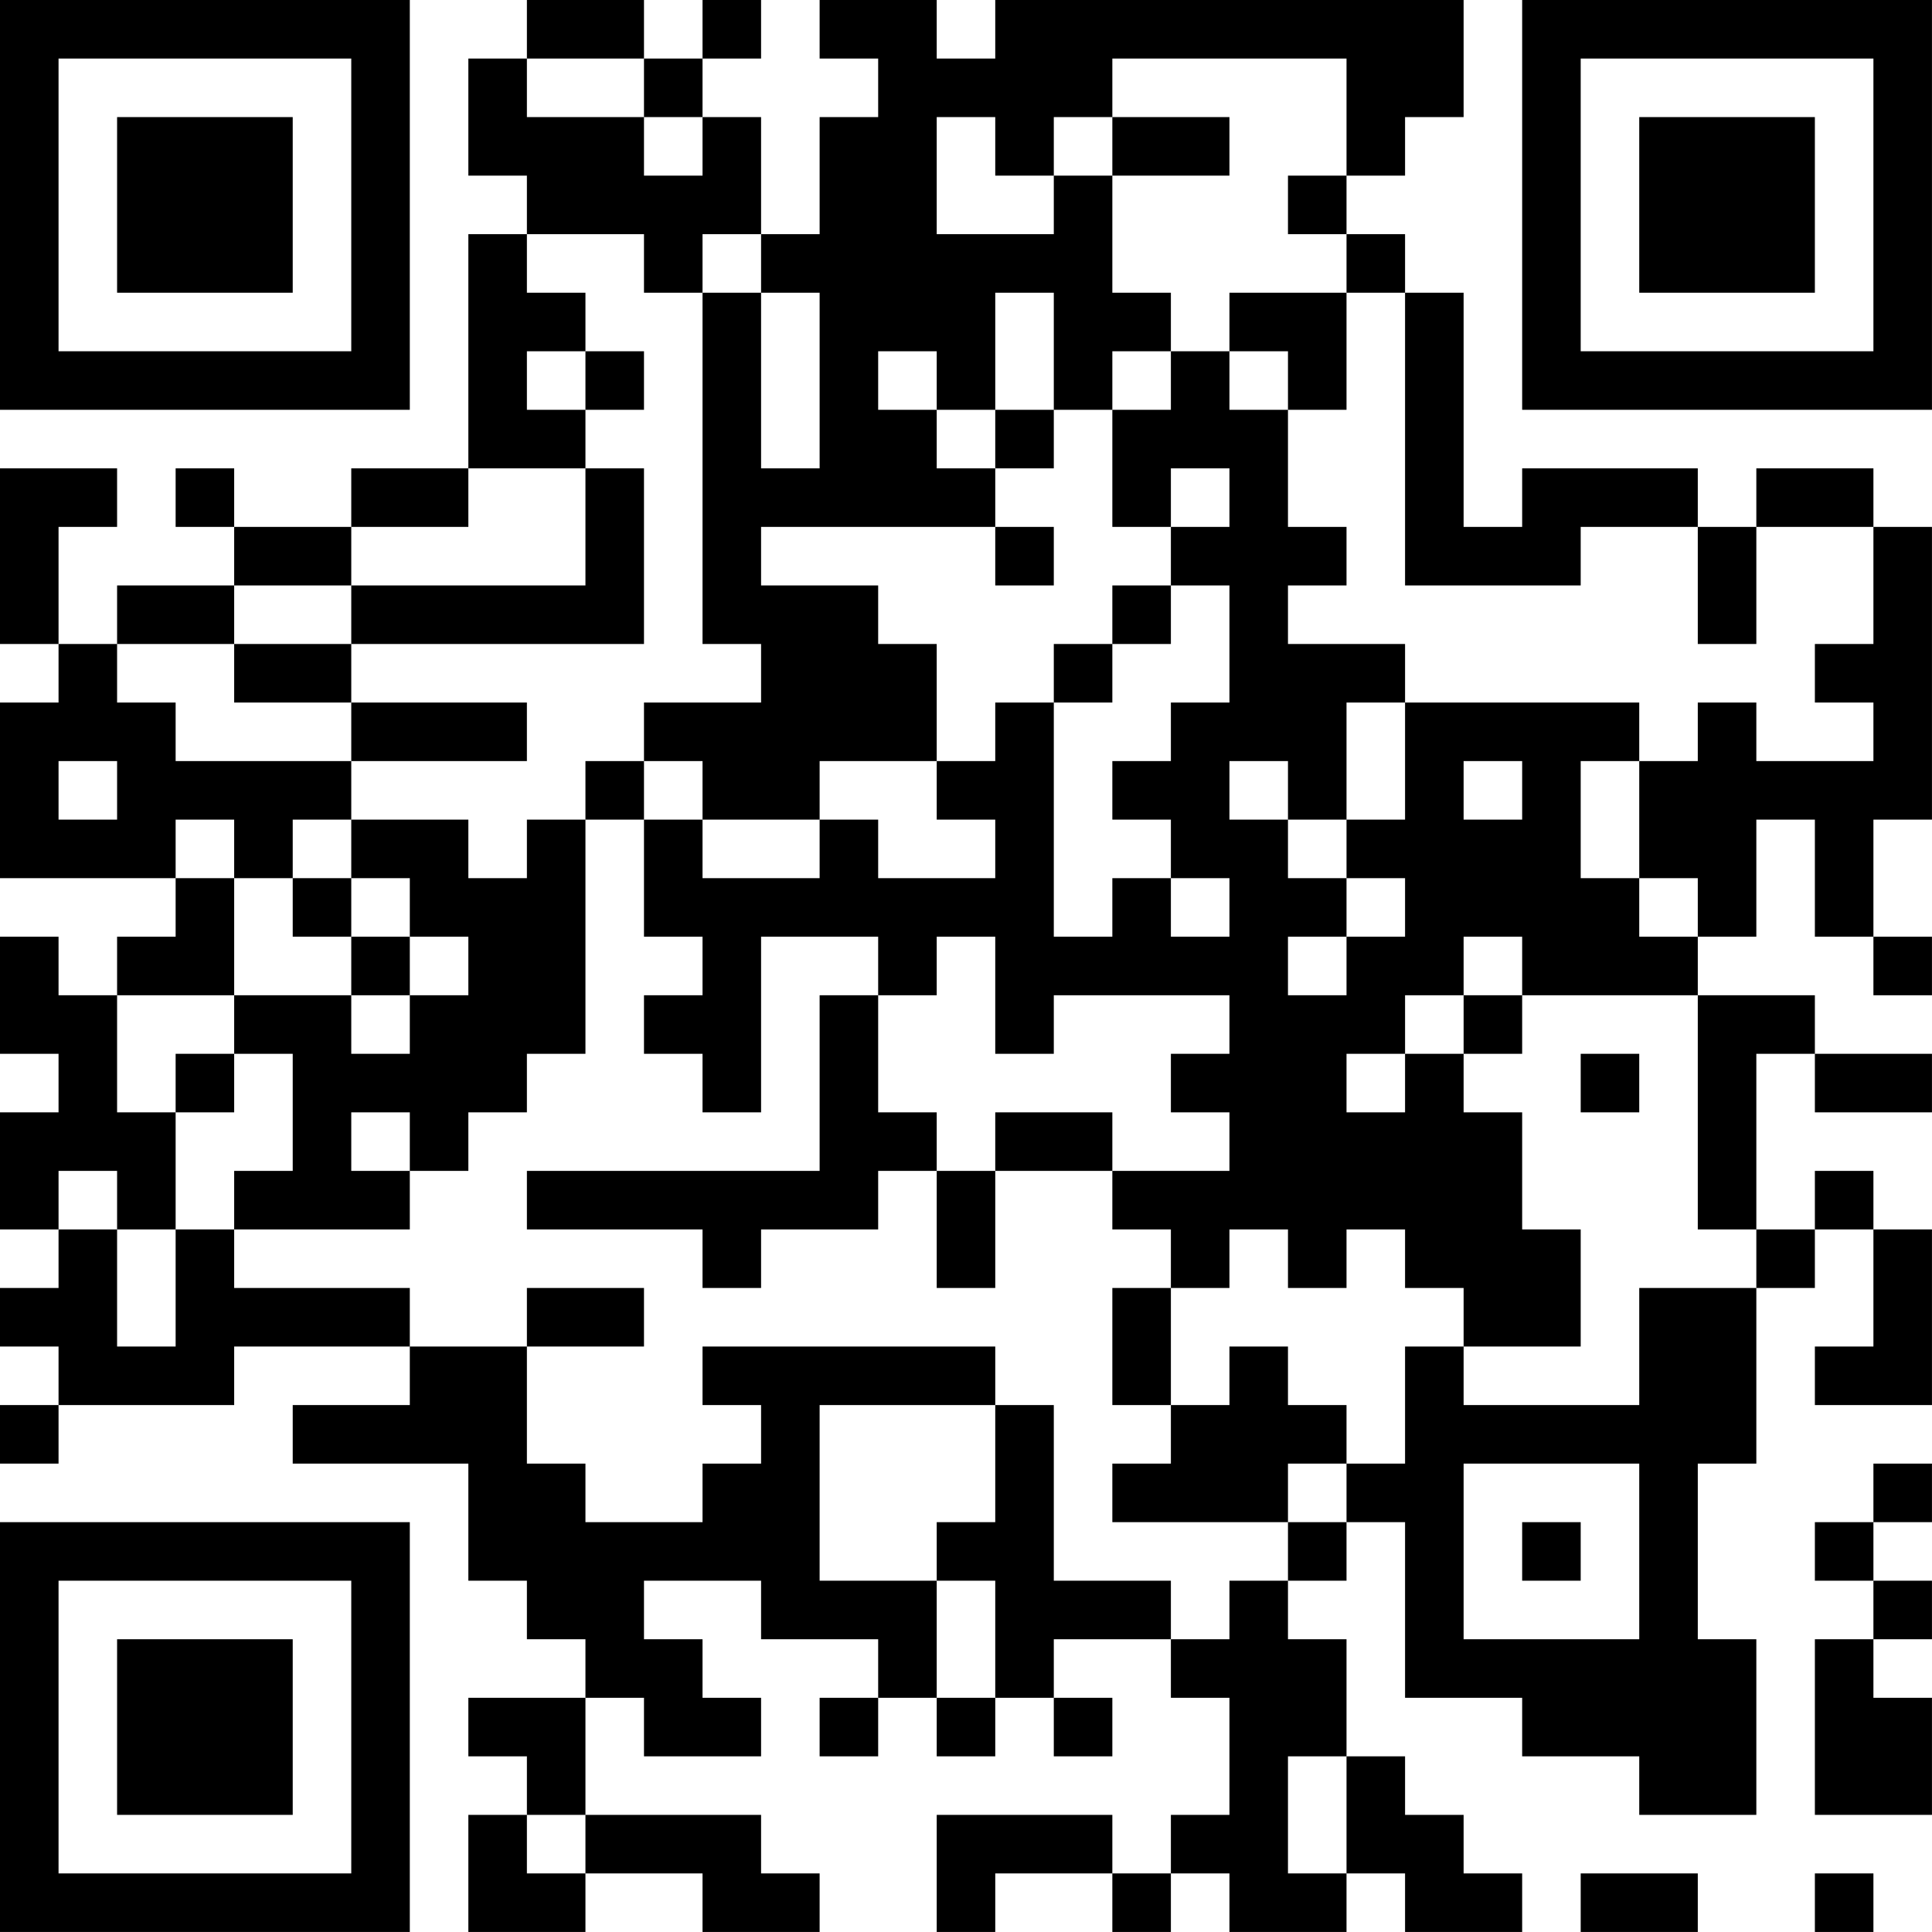 <?xml version="1.0" encoding="UTF-8"?>
<svg xmlns="http://www.w3.org/2000/svg" version="1.1" width="400" height="400" viewBox="0 0 400 400"><rect x="0" y="0" width="400" height="400" fill="#ffffff"/><g transform="scale(12.121)"><g transform="translate(0,0)"><path fill-rule="evenodd" d="M9 0L9 1L8 1L8 3L9 3L9 4L8 4L8 8L6 8L6 9L4 9L4 8L3 8L3 9L4 9L4 10L2 10L2 11L1 11L1 9L2 9L2 8L0 8L0 11L1 11L1 12L0 12L0 15L3 15L3 16L2 16L2 17L1 17L1 16L0 16L0 18L1 18L1 19L0 19L0 21L1 21L1 22L0 22L0 23L1 23L1 24L0 24L0 25L1 25L1 24L4 24L4 23L7 23L7 24L5 24L5 25L8 25L8 27L9 27L9 28L10 28L10 29L8 29L8 30L9 30L9 31L8 31L8 33L10 33L10 32L12 32L12 33L14 33L14 32L13 32L13 31L10 31L10 29L11 29L11 30L13 30L13 29L12 29L12 28L11 28L11 27L13 27L13 28L15 28L15 29L14 29L14 30L15 30L15 29L16 29L16 30L17 30L17 29L18 29L18 30L19 30L19 29L18 29L18 28L20 28L20 29L21 29L21 31L20 31L20 32L19 32L19 31L16 31L16 33L17 33L17 32L19 32L19 33L20 33L20 32L21 32L21 33L23 33L23 32L24 32L24 33L26 33L26 32L25 32L25 31L24 31L24 30L23 30L23 28L22 28L22 27L23 27L23 26L24 26L24 29L26 29L26 30L28 30L28 31L30 31L30 28L29 28L29 25L30 25L30 22L31 22L31 21L32 21L32 23L31 23L31 24L33 24L33 21L32 21L32 20L31 20L31 21L30 21L30 18L31 18L31 19L33 19L33 18L31 18L31 17L29 17L29 16L30 16L30 14L31 14L31 16L32 16L32 17L33 17L33 16L32 16L32 14L33 14L33 9L32 9L32 8L30 8L30 9L29 9L29 8L26 8L26 9L25 9L25 5L24 5L24 4L23 4L23 3L24 3L24 2L25 2L25 0L17 0L17 1L16 1L16 0L14 0L14 1L15 1L15 2L14 2L14 4L13 4L13 2L12 2L12 1L13 1L13 0L12 0L12 1L11 1L11 0ZM9 1L9 2L11 2L11 3L12 3L12 2L11 2L11 1ZM19 1L19 2L18 2L18 3L17 3L17 2L16 2L16 4L18 4L18 3L19 3L19 5L20 5L20 6L19 6L19 7L18 7L18 5L17 5L17 7L16 7L16 6L15 6L15 7L16 7L16 8L17 8L17 9L13 9L13 10L15 10L15 11L16 11L16 13L14 13L14 14L12 14L12 13L11 13L11 12L13 12L13 11L12 11L12 5L13 5L13 8L14 8L14 5L13 5L13 4L12 4L12 5L11 5L11 4L9 4L9 5L10 5L10 6L9 6L9 7L10 7L10 8L8 8L8 9L6 9L6 10L4 10L4 11L2 11L2 12L3 12L3 13L6 13L6 14L5 14L5 15L4 15L4 14L3 14L3 15L4 15L4 17L2 17L2 19L3 19L3 21L2 21L2 20L1 20L1 21L2 21L2 23L3 23L3 21L4 21L4 22L7 22L7 23L9 23L9 25L10 25L10 26L12 26L12 25L13 25L13 24L12 24L12 23L17 23L17 24L14 24L14 27L16 27L16 29L17 29L17 27L16 27L16 26L17 26L17 24L18 24L18 27L20 27L20 28L21 28L21 27L22 27L22 26L23 26L23 25L24 25L24 23L25 23L25 24L28 24L28 22L30 22L30 21L29 21L29 17L26 17L26 16L25 16L25 17L24 17L24 18L23 18L23 19L24 19L24 18L25 18L25 19L26 19L26 21L27 21L27 23L25 23L25 22L24 22L24 21L23 21L23 22L22 22L22 21L21 21L21 22L20 22L20 21L19 21L19 20L21 20L21 19L20 19L20 18L21 18L21 17L18 17L18 18L17 18L17 16L16 16L16 17L15 17L15 16L13 16L13 19L12 19L12 18L11 18L11 17L12 17L12 16L11 16L11 14L12 14L12 15L14 15L14 14L15 14L15 15L17 15L17 14L16 14L16 13L17 13L17 12L18 12L18 16L19 16L19 15L20 15L20 16L21 16L21 15L20 15L20 14L19 14L19 13L20 13L20 12L21 12L21 10L20 10L20 9L21 9L21 8L20 8L20 9L19 9L19 7L20 7L20 6L21 6L21 7L22 7L22 9L23 9L23 10L22 10L22 11L24 11L24 12L23 12L23 14L22 14L22 13L21 13L21 14L22 14L22 15L23 15L23 16L22 16L22 17L23 17L23 16L24 16L24 15L23 15L23 14L24 14L24 12L28 12L28 13L27 13L27 15L28 15L28 16L29 16L29 15L28 15L28 13L29 13L29 12L30 12L30 13L32 13L32 12L31 12L31 11L32 11L32 9L30 9L30 11L29 11L29 9L27 9L27 10L24 10L24 5L23 5L23 4L22 4L22 3L23 3L23 1ZM19 2L19 3L21 3L21 2ZM21 5L21 6L22 6L22 7L23 7L23 5ZM10 6L10 7L11 7L11 6ZM17 7L17 8L18 8L18 7ZM10 8L10 10L6 10L6 11L4 11L4 12L6 12L6 13L9 13L9 12L6 12L6 11L11 11L11 8ZM17 9L17 10L18 10L18 9ZM19 10L19 11L18 11L18 12L19 12L19 11L20 11L20 10ZM1 13L1 14L2 14L2 13ZM10 13L10 14L9 14L9 15L8 15L8 14L6 14L6 15L5 15L5 16L6 16L6 17L4 17L4 18L3 18L3 19L4 19L4 18L5 18L5 20L4 20L4 21L7 21L7 20L8 20L8 19L9 19L9 18L10 18L10 14L11 14L11 13ZM25 13L25 14L26 14L26 13ZM6 15L6 16L7 16L7 17L6 17L6 18L7 18L7 17L8 17L8 16L7 16L7 15ZM14 17L14 20L9 20L9 21L12 21L12 22L13 22L13 21L15 21L15 20L16 20L16 22L17 22L17 20L19 20L19 19L17 19L17 20L16 20L16 19L15 19L15 17ZM25 17L25 18L26 18L26 17ZM27 18L27 19L28 19L28 18ZM6 19L6 20L7 20L7 19ZM9 22L9 23L11 23L11 22ZM19 22L19 24L20 24L20 25L19 25L19 26L22 26L22 25L23 25L23 24L22 24L22 23L21 23L21 24L20 24L20 22ZM25 25L25 28L28 28L28 25ZM32 25L32 26L31 26L31 27L32 27L32 28L31 28L31 31L33 31L33 29L32 29L32 28L33 28L33 27L32 27L32 26L33 26L33 25ZM26 26L26 27L27 27L27 26ZM22 30L22 32L23 32L23 30ZM9 31L9 32L10 32L10 31ZM27 32L27 33L29 33L29 32ZM31 32L31 33L32 33L32 32ZM0 0L0 7L7 7L7 0ZM1 1L1 6L6 6L6 1ZM2 2L2 5L5 5L5 2ZM26 0L26 7L33 7L33 0ZM27 1L27 6L32 6L32 1ZM28 2L28 5L31 5L31 2ZM0 26L0 33L7 33L7 26ZM1 27L1 32L6 32L6 27ZM2 28L2 31L5 31L5 28Z" fill="#000000"/></g></g></svg>

